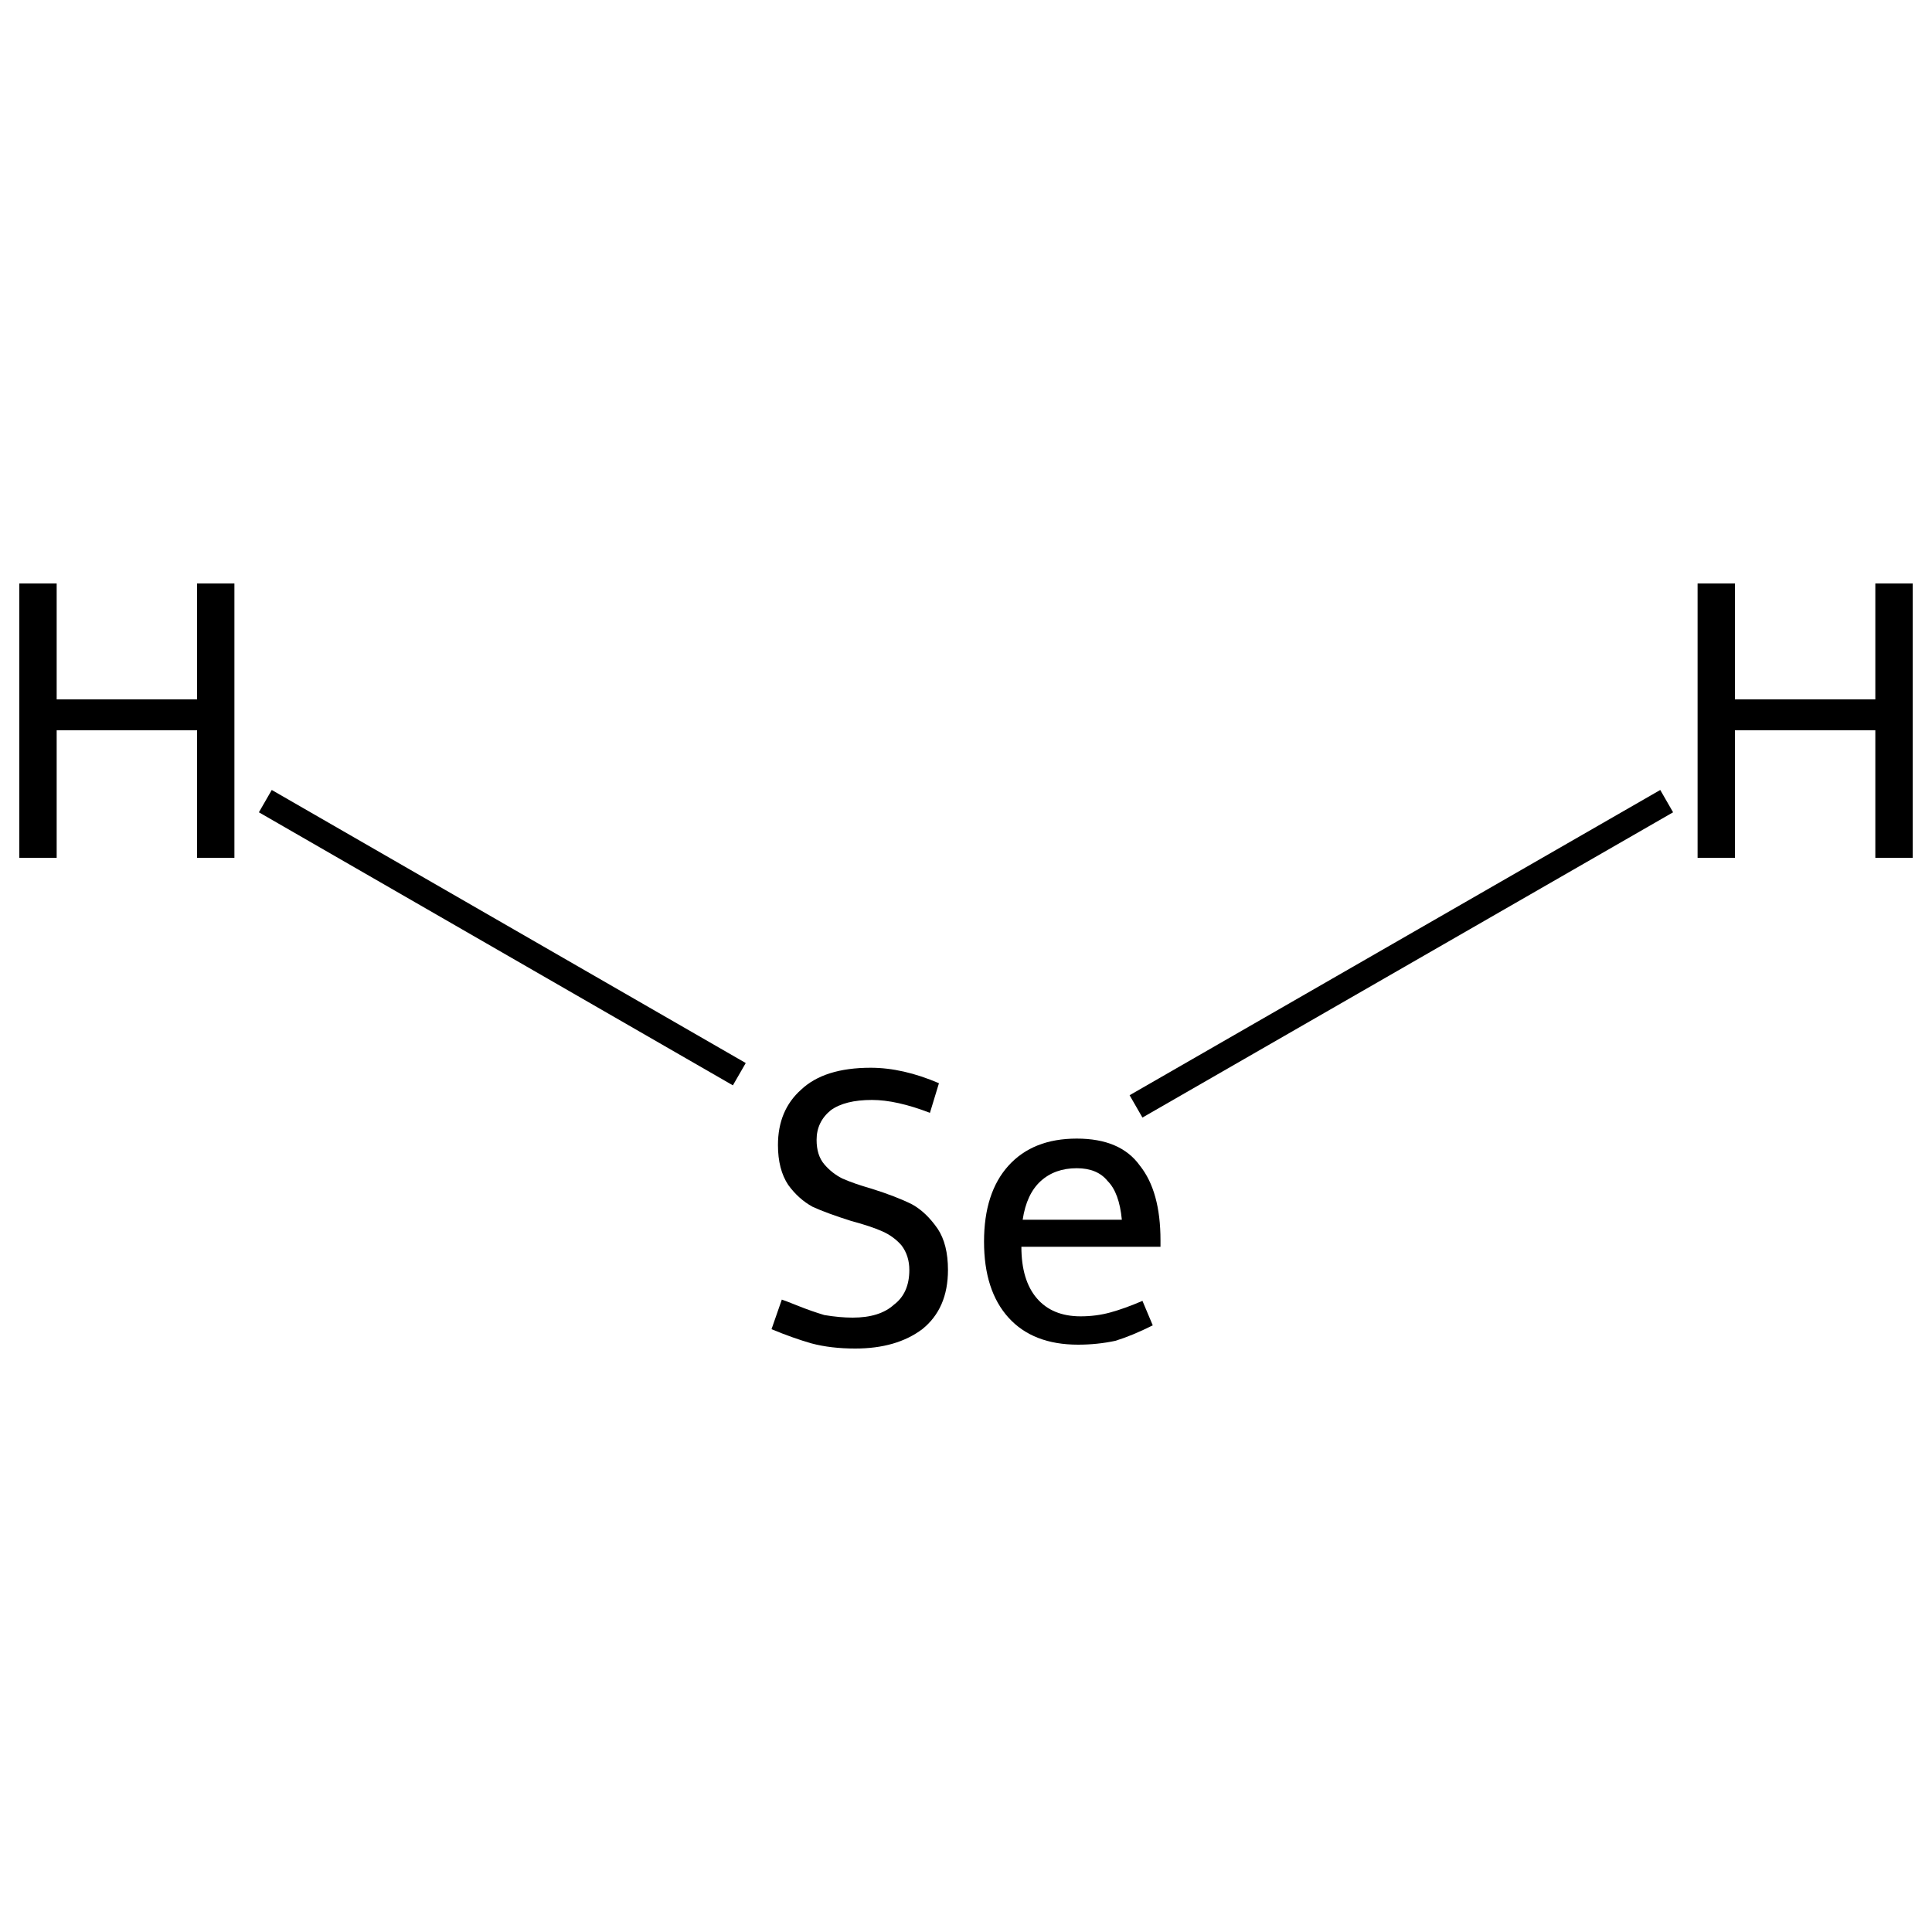 <?xml version='1.0' encoding='iso-8859-1'?>
<svg version='1.1' baseProfile='full'
              xmlns='http://www.w3.org/2000/svg'
                      xmlns:rdkit='http://www.rdkit.org/xml'
                      xmlns:xlink='http://www.w3.org/1999/xlink'
                  xml:space='preserve'
width='150px' height='150px' viewBox='0 0 150 150'>
<!-- END OF HEADER -->
<rect style='opacity:1.0;fill:#FFFFFF;stroke:none' width='150.0' height='150.0' x='0.0' y='0.0'> </rect>
<path class='bond-0 atom-0 atom-1' d='M 88.2,85.9 L 129.4,62.2' style='fill:none;fill-rule:evenodd;stroke:#000000;stroke-width:2.0px;stroke-linecap:butt;stroke-linejoin:miter;stroke-opacity:1' />
<path class='bond-1 atom-0 atom-2' d='M 57.4,83.4 L 20.6,62.2' style='fill:none;fill-rule:evenodd;stroke:#000000;stroke-width:2.0px;stroke-linecap:butt;stroke-linejoin:miter;stroke-opacity:1' />
<path class='atom-0' d='M 60.7 100.9
Q 61.0 101.0, 62.0 101.4
Q 63.0 101.8, 64.0 102.1
Q 65.2 102.3, 66.2 102.3
Q 68.3 102.3, 69.4 101.3
Q 70.6 100.4, 70.6 98.6
Q 70.6 97.5, 70.0 96.7
Q 69.4 96.0, 68.5 95.6
Q 67.6 95.2, 66.1 94.8
Q 64.2 94.2, 63.1 93.7
Q 62.0 93.1, 61.2 92.0
Q 60.4 90.8, 60.4 88.9
Q 60.4 86.2, 62.2 84.6
Q 64.0 82.9, 67.6 82.9
Q 70.1 82.9, 72.9 84.1
L 72.2 86.4
Q 69.6 85.4, 67.7 85.4
Q 65.6 85.4, 64.5 86.2
Q 63.4 87.1, 63.4 88.5
Q 63.4 89.7, 64.0 90.4
Q 64.6 91.1, 65.4 91.5
Q 66.3 91.9, 67.7 92.3
Q 69.6 92.9, 70.8 93.5
Q 71.9 94.1, 72.8 95.4
Q 73.6 96.6, 73.6 98.6
Q 73.6 101.6, 71.6 103.2
Q 69.6 104.7, 66.4 104.7
Q 64.5 104.7, 63.0 104.3
Q 61.6 103.9, 59.9 103.2
L 60.7 100.9
' fill='#000000'/>
<path class='atom-0' d='M 76.4 96.4
Q 76.4 92.6, 78.3 90.5
Q 80.2 88.4, 83.6 88.4
Q 87.0 88.4, 88.5 90.5
Q 90.1 92.5, 90.1 96.3
L 90.1 96.8
L 79.3 96.8
Q 79.3 99.4, 80.5 100.8
Q 81.7 102.2, 83.9 102.2
Q 85.1 102.2, 86.2 101.9
Q 87.3 101.6, 88.7 101.0
L 89.5 102.9
Q 87.9 103.7, 86.6 104.1
Q 85.2 104.4, 83.7 104.4
Q 80.2 104.4, 78.3 102.3
Q 76.4 100.2, 76.4 96.4
M 83.6 90.7
Q 81.9 90.7, 80.8 91.7
Q 79.7 92.7, 79.4 94.7
L 87.1 94.7
Q 86.9 92.6, 86.0 91.7
Q 85.2 90.7, 83.6 90.7
' fill='#000000'/>
<path class='atom-1' d='M 131.8 45.3
L 134.7 45.3
L 134.7 54.3
L 145.6 54.3
L 145.6 45.3
L 148.5 45.3
L 148.5 66.6
L 145.6 66.6
L 145.6 56.7
L 134.7 56.7
L 134.7 66.6
L 131.8 66.6
L 131.8 45.3
' fill='#000000'/>
<path class='atom-2' d='M 1.5 45.3
L 4.4 45.3
L 4.4 54.3
L 15.3 54.3
L 15.3 45.3
L 18.2 45.3
L 18.2 66.6
L 15.3 66.6
L 15.3 56.7
L 4.4 56.7
L 4.4 66.6
L 1.5 66.6
L 1.5 45.3
' fill='#000000'/>
</svg>
